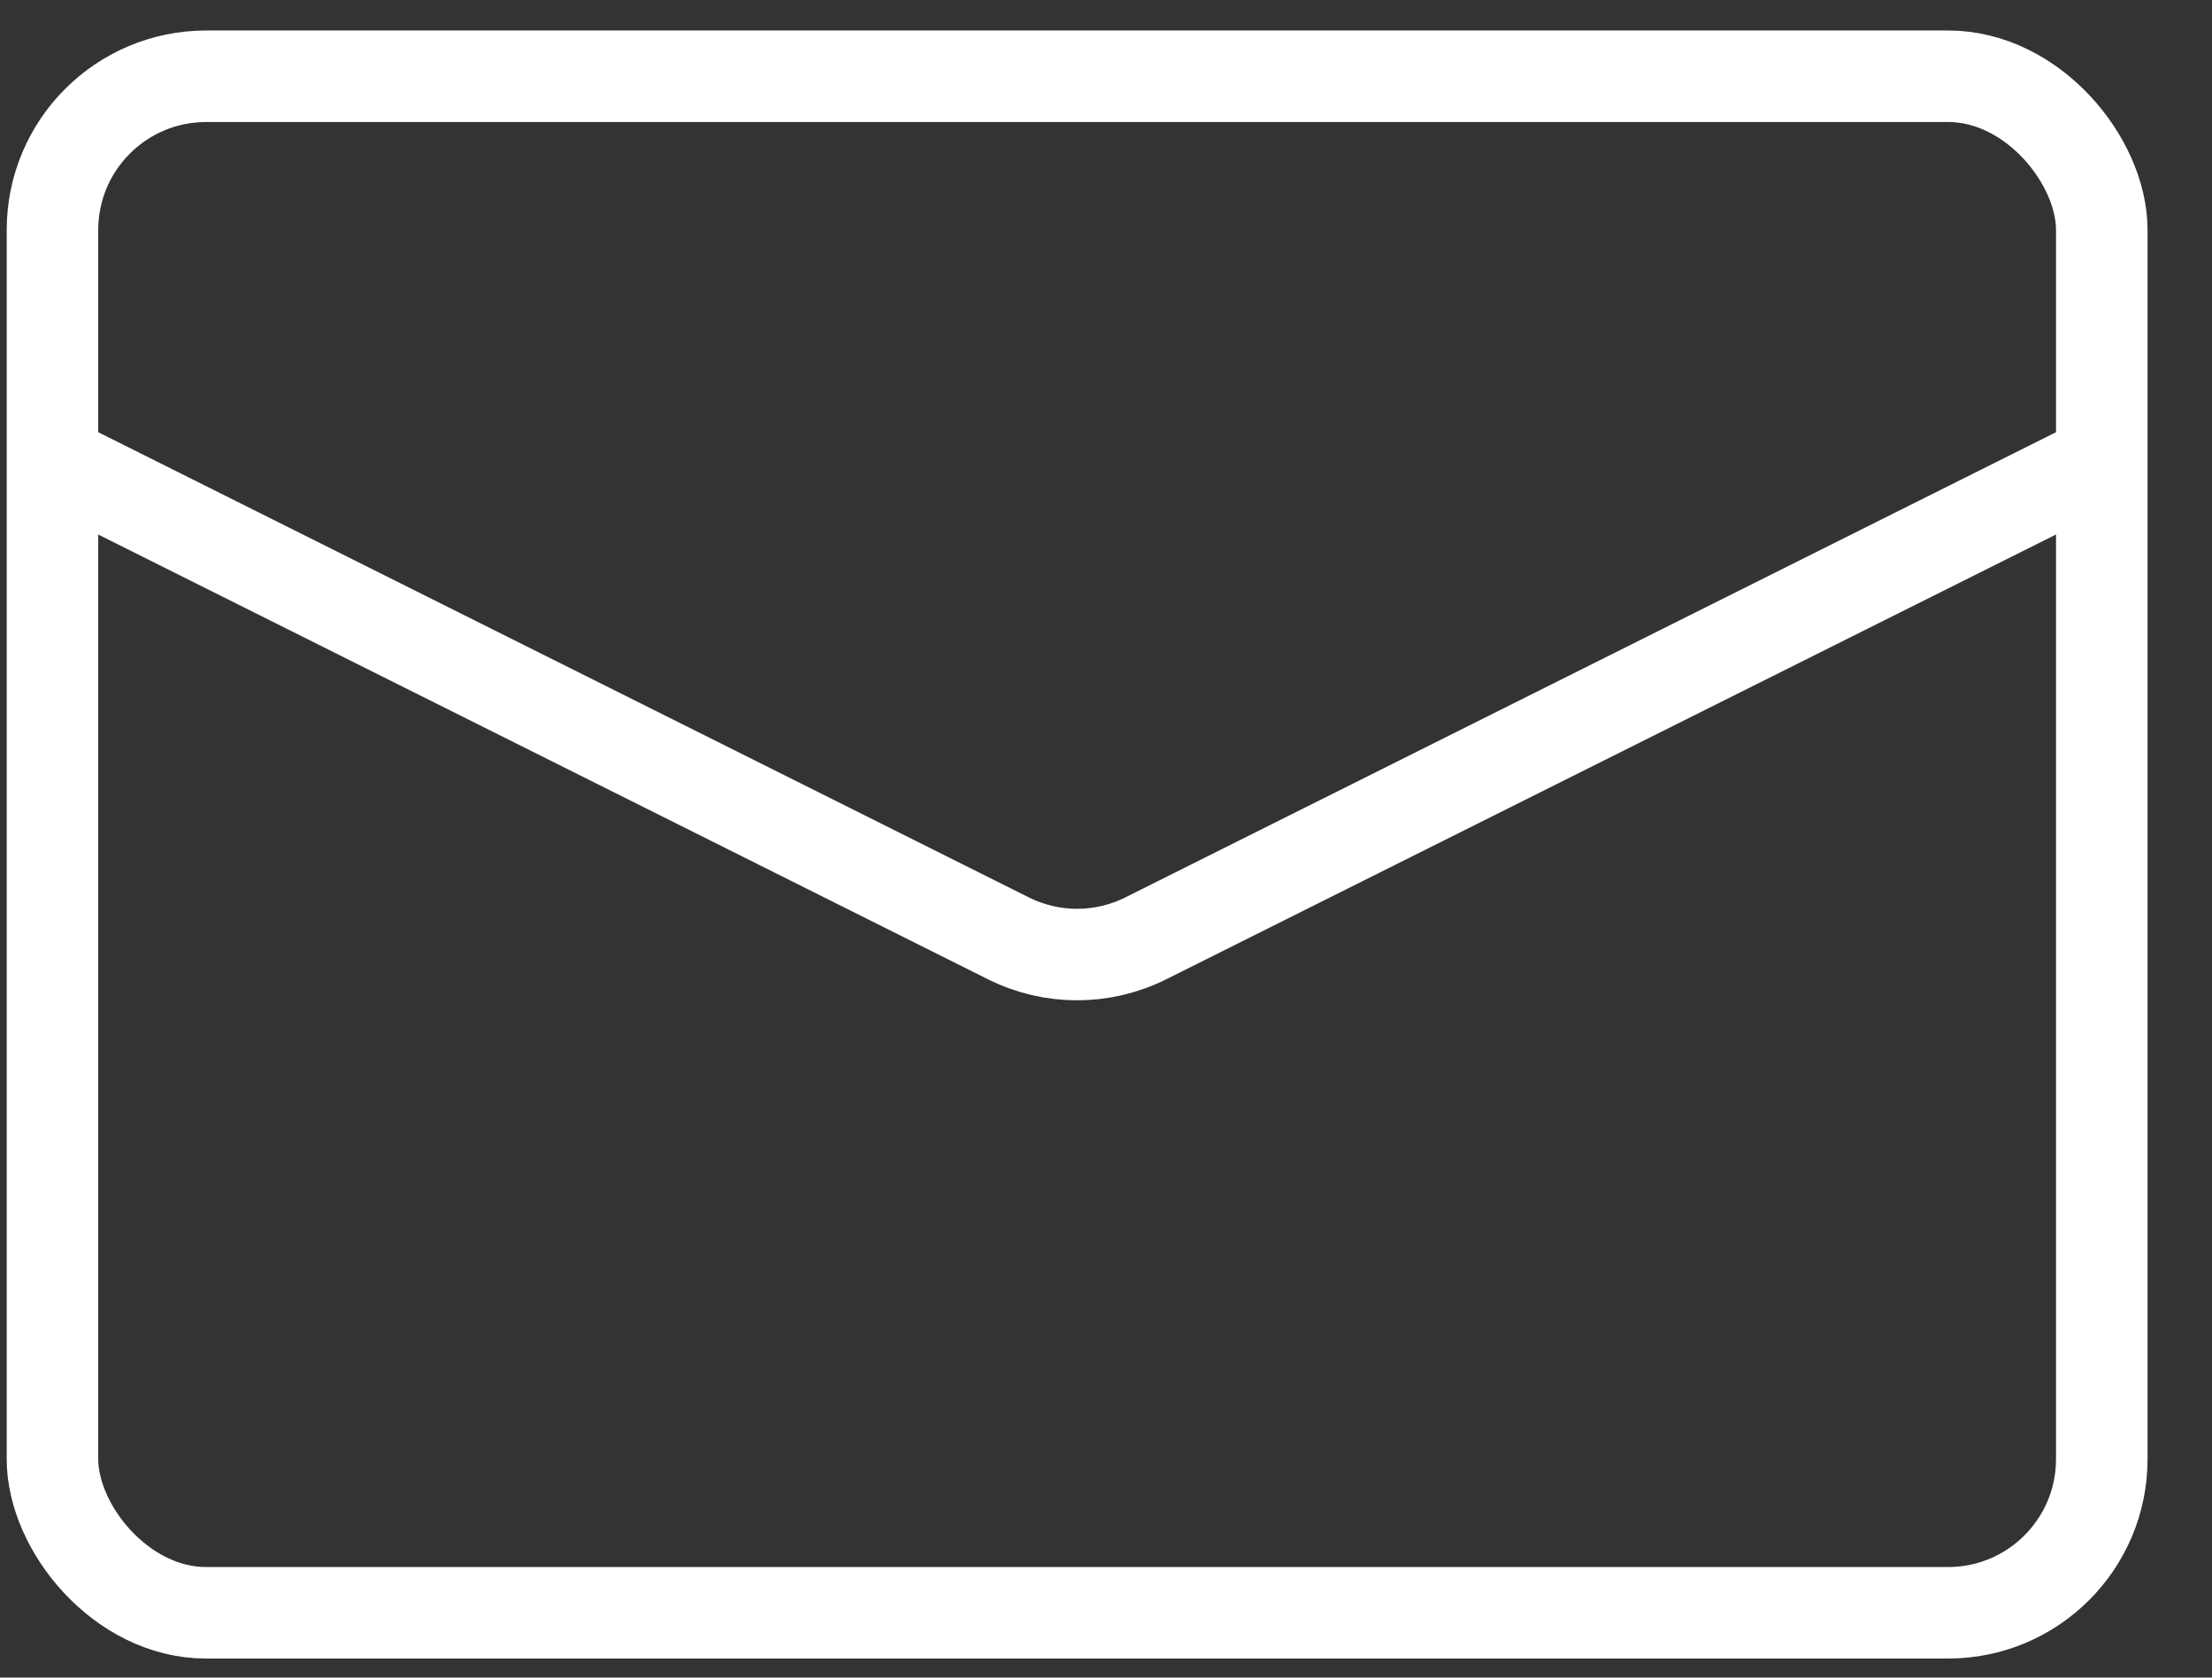 <svg width="29" height="22" viewBox="0 0 29 22" fill="none" xmlns="http://www.w3.org/2000/svg">
<rect x="0" y="0" width="29" height="22" fill="#333333" stroke="none"/>
<g id="Component 73">
<rect id="Rectangle 1" x="0.688" y="1" width="26.867" height="20.15" rx="2.015" stroke="white" stroke-width="1.2"/>
<path id="Vector 3" d="M0.688 6.039L13.22 12.305C13.787 12.589 14.455 12.589 15.022 12.305L27.554 6.039" stroke="white" stroke-width="1.2"/>
</g>
</svg>
